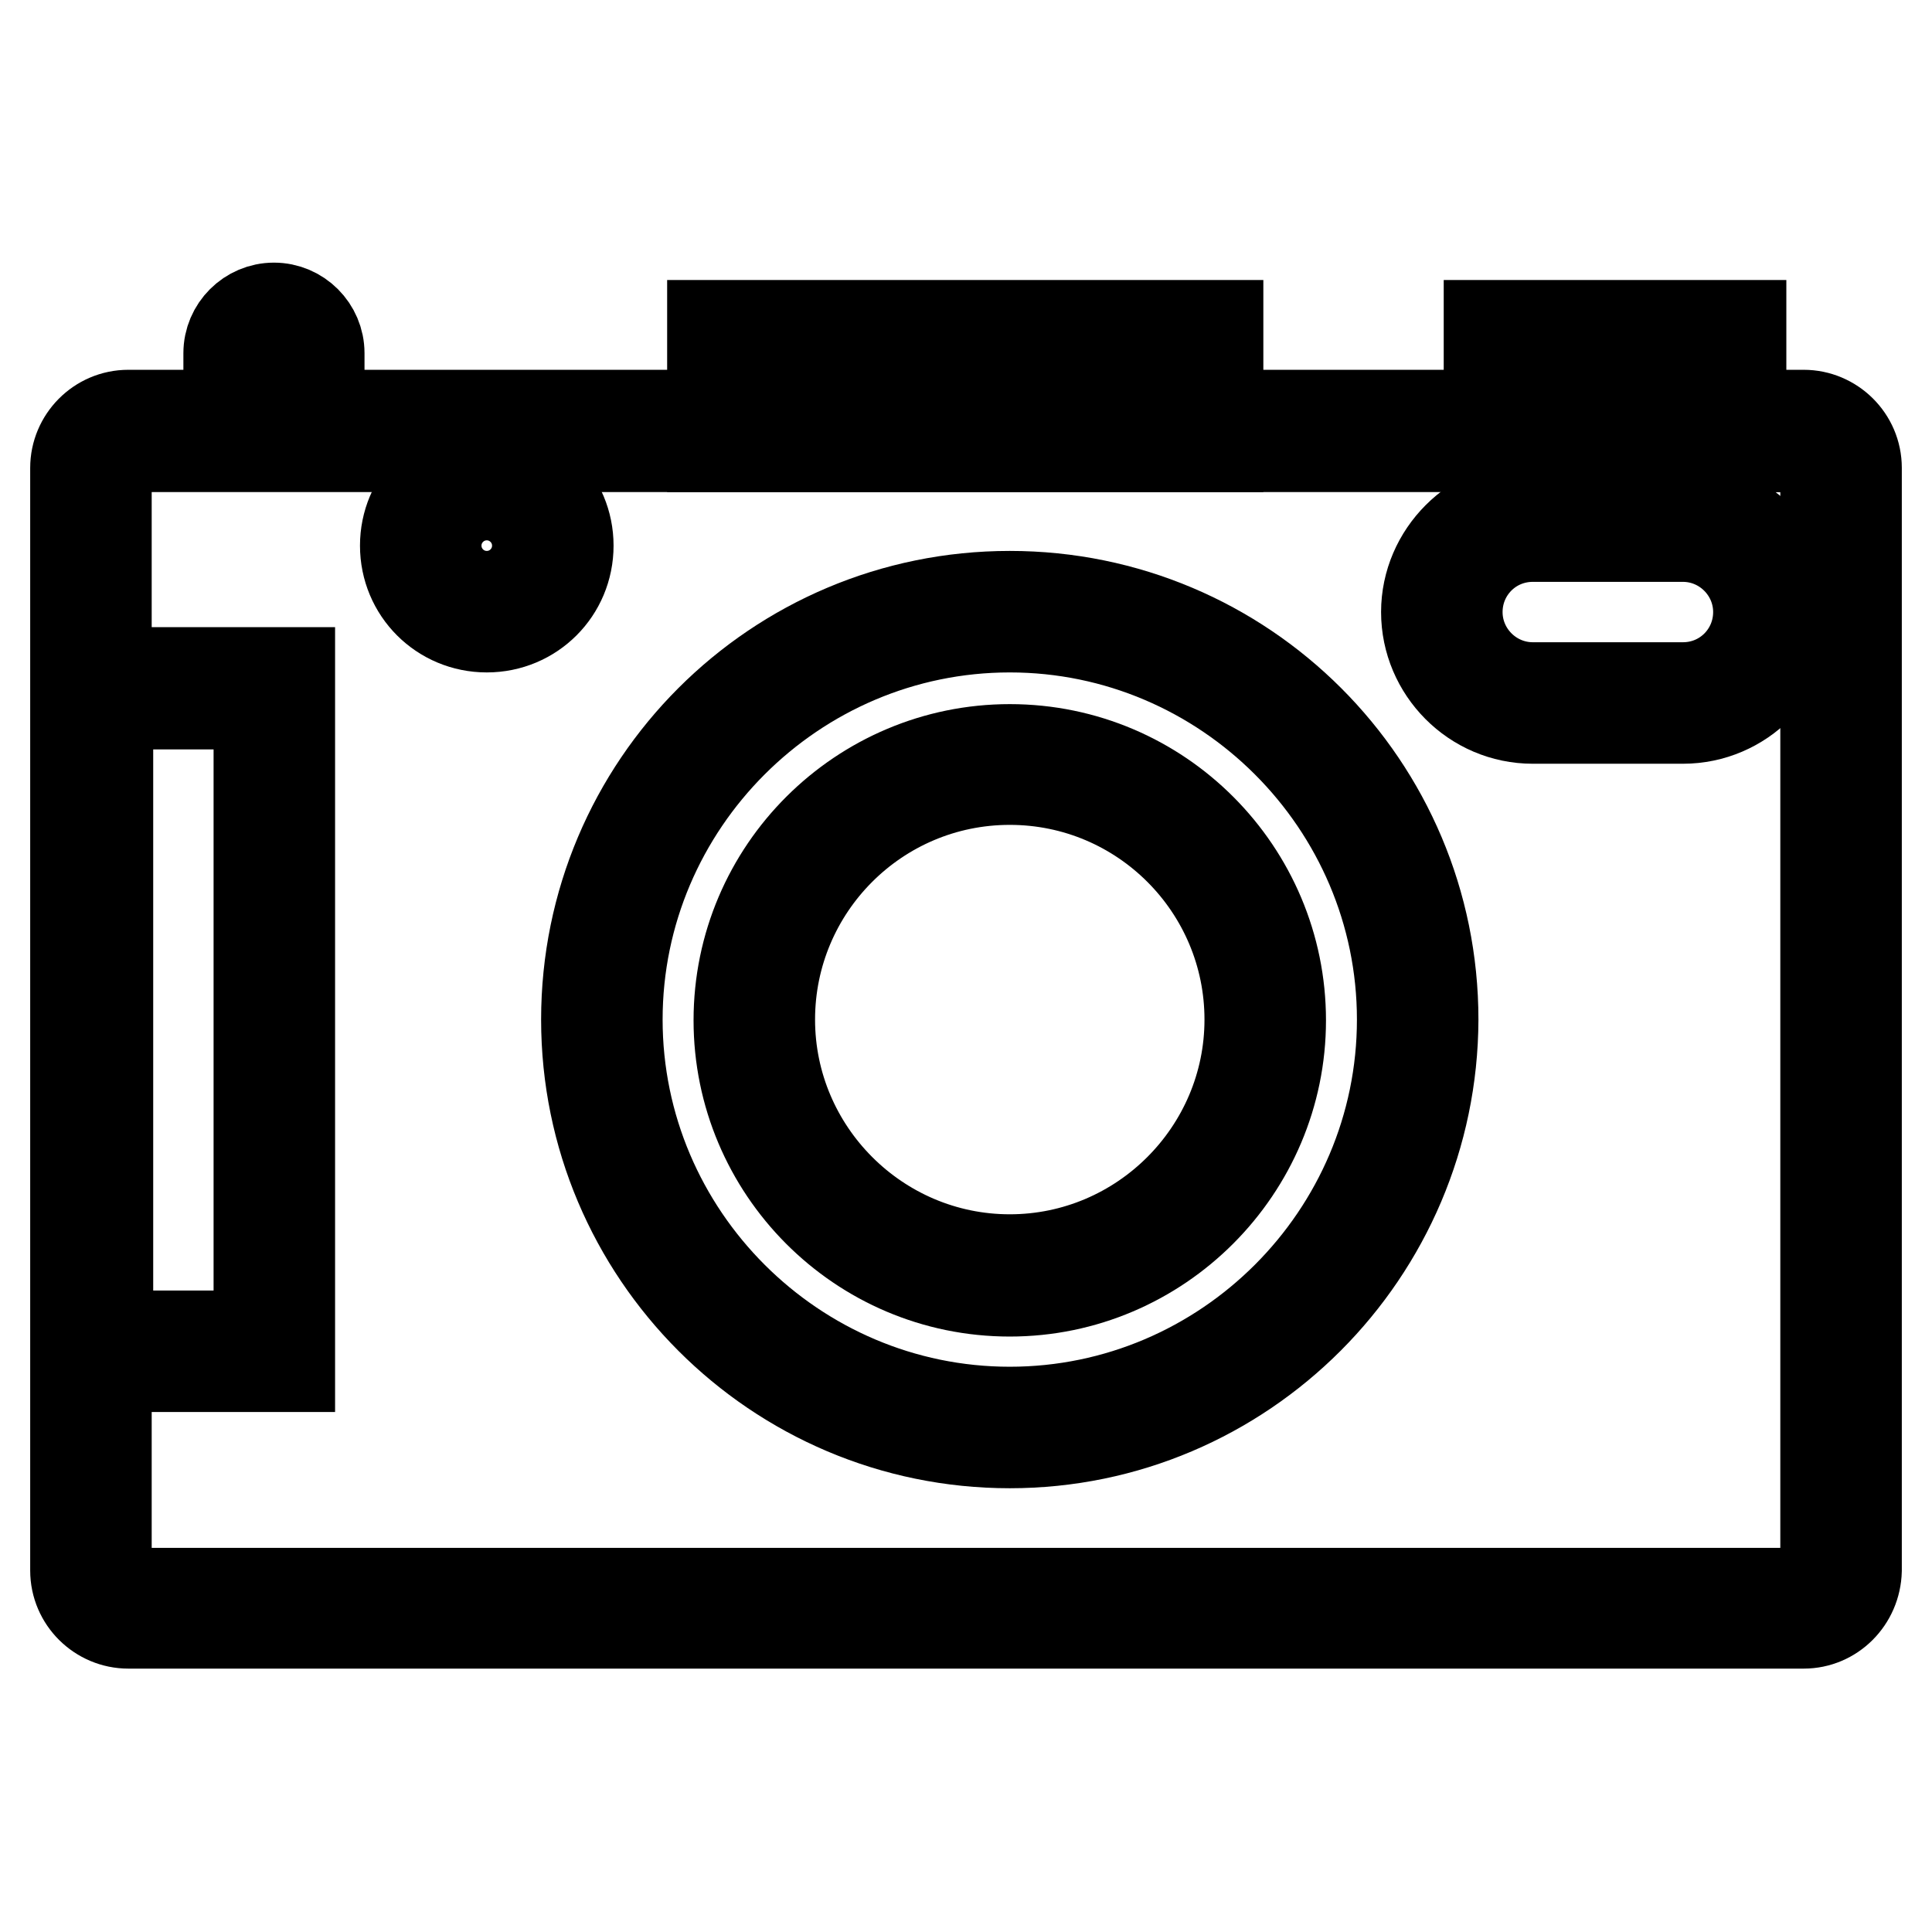 <?xml version="1.0" encoding="utf-8"?>
<!-- Svg Vector Icons : http://www.onlinewebfonts.com/icon -->
<!DOCTYPE svg PUBLIC "-//W3C//DTD SVG 1.1//EN" "http://www.w3.org/Graphics/SVG/1.1/DTD/svg11.dtd">
<svg version="1.1" xmlns="http://www.w3.org/2000/svg" xmlns:xlink="http://www.w3.org/1999/xlink" x="0px" y="0px" viewBox="0 0 256 256" enable-background="new 0 0 256 256" xml:space="preserve">
<g> <path stroke-width="12" fill-opacity="0" stroke="#000000"  d="M133.8,171.1c-19.9,0-35.9-16.2-35.9-35.9c0-19.9,16.2-35.9,35.9-35.9c19.9,0,35.9,16.2,35.9,35.9 C169.7,154.9,153.6,171.1,133.8,171.1z M133.8,103.3c-17.6,0-31.8,14.3-31.8,31.8c0,17.5,14.3,31.8,31.8,31.8 c17.5,0,31.8-14.3,31.8-31.8C165.6,117.6,151.4,103.3,133.8,103.3z M64.5,83.1c-6,0-10.8-4.8-10.8-10.8s4.8-10.8,10.8-10.8 s10.8,4.8,10.8,10.8S70.5,83.1,64.5,83.1z M64.5,65.6c-3.7,0-6.7,3-6.7,6.7s3,6.7,6.7,6.7s6.7-3,6.7-6.7S68.2,65.6,64.5,65.6z"/> <path stroke-width="12" fill-opacity="0" stroke="#000000"  d="M133.8,191.2c-31,0-56.1-25.2-56.1-56.1c0-31,25.1-56.1,56.1-56.1c31,0,56.1,25.1,56.1,56.1 C189.8,166,164.7,191.2,133.8,191.2z M133.8,83.1c-28.6,0-52,23.4-52,52s23.4,52,52,52c28.6,0,52-23.4,52-52S162.4,83.1,133.8,83.1 z"/> <path stroke-width="12" fill-opacity="0" stroke="#000000"  d="M239,215.1H17c-3.8,0-7-3.1-7-7V62c0-3.8,3.1-7,7-7h222c3.8,0,7,3.1,7,7v146.1 C245.9,212,242.8,215.1,239,215.1z M17,59.2c-1.5,0-2.9,1.2-2.9,2.9v146.1c0,1.5,1.2,2.9,2.9,2.9h222c1.5,0,2.9-1.2,2.9-2.9V62.1 c0-1.5-1.2-2.9-2.9-2.9H17z"/> <path stroke-width="12" fill-opacity="0" stroke="#000000"  d="M38.4,181.1H10.2V89.1h28.2V181.1z M14.3,177h20V93.3h-20V177z M161.4,59.2h-67V43.1h67V59.2z M98.6,55.1 h58.7v-7.9H98.6V55.1z M230.7,59.2h-33.4V43.1h33.4V59.2z M201.4,55.1h25.2v-7.9h-25.2V55.1z M223,95.2h-19.9 c-7.8,0-14.1-6.4-14.1-14.1S195.4,67,203.1,67H223c7.8,0,14.1,6.4,14.1,14.1S230.8,95.2,223,95.2z M203.1,71.1c-5.6,0-10,4.5-10,10 s4.5,10,10,10H223c5.6,0,10-4.5,10-10s-4.5-10-10-10H203.1L203.1,71.1z M36.3,59c-3.3,0-6-2.7-6-6v-6.2c0-3.3,2.7-6,6-6 c3.3,0,6,2.7,6,6v6.2C42.3,56.3,39.6,59,36.3,59z M36.3,45c-1,0-1.9,0.8-1.9,1.9v6.2c0,1,0.8,1.9,1.9,1.9c1,0,1.9-0.8,1.9-1.9v-6.2 C38.2,45.9,37.4,45,36.3,45z"/></g>
</svg>